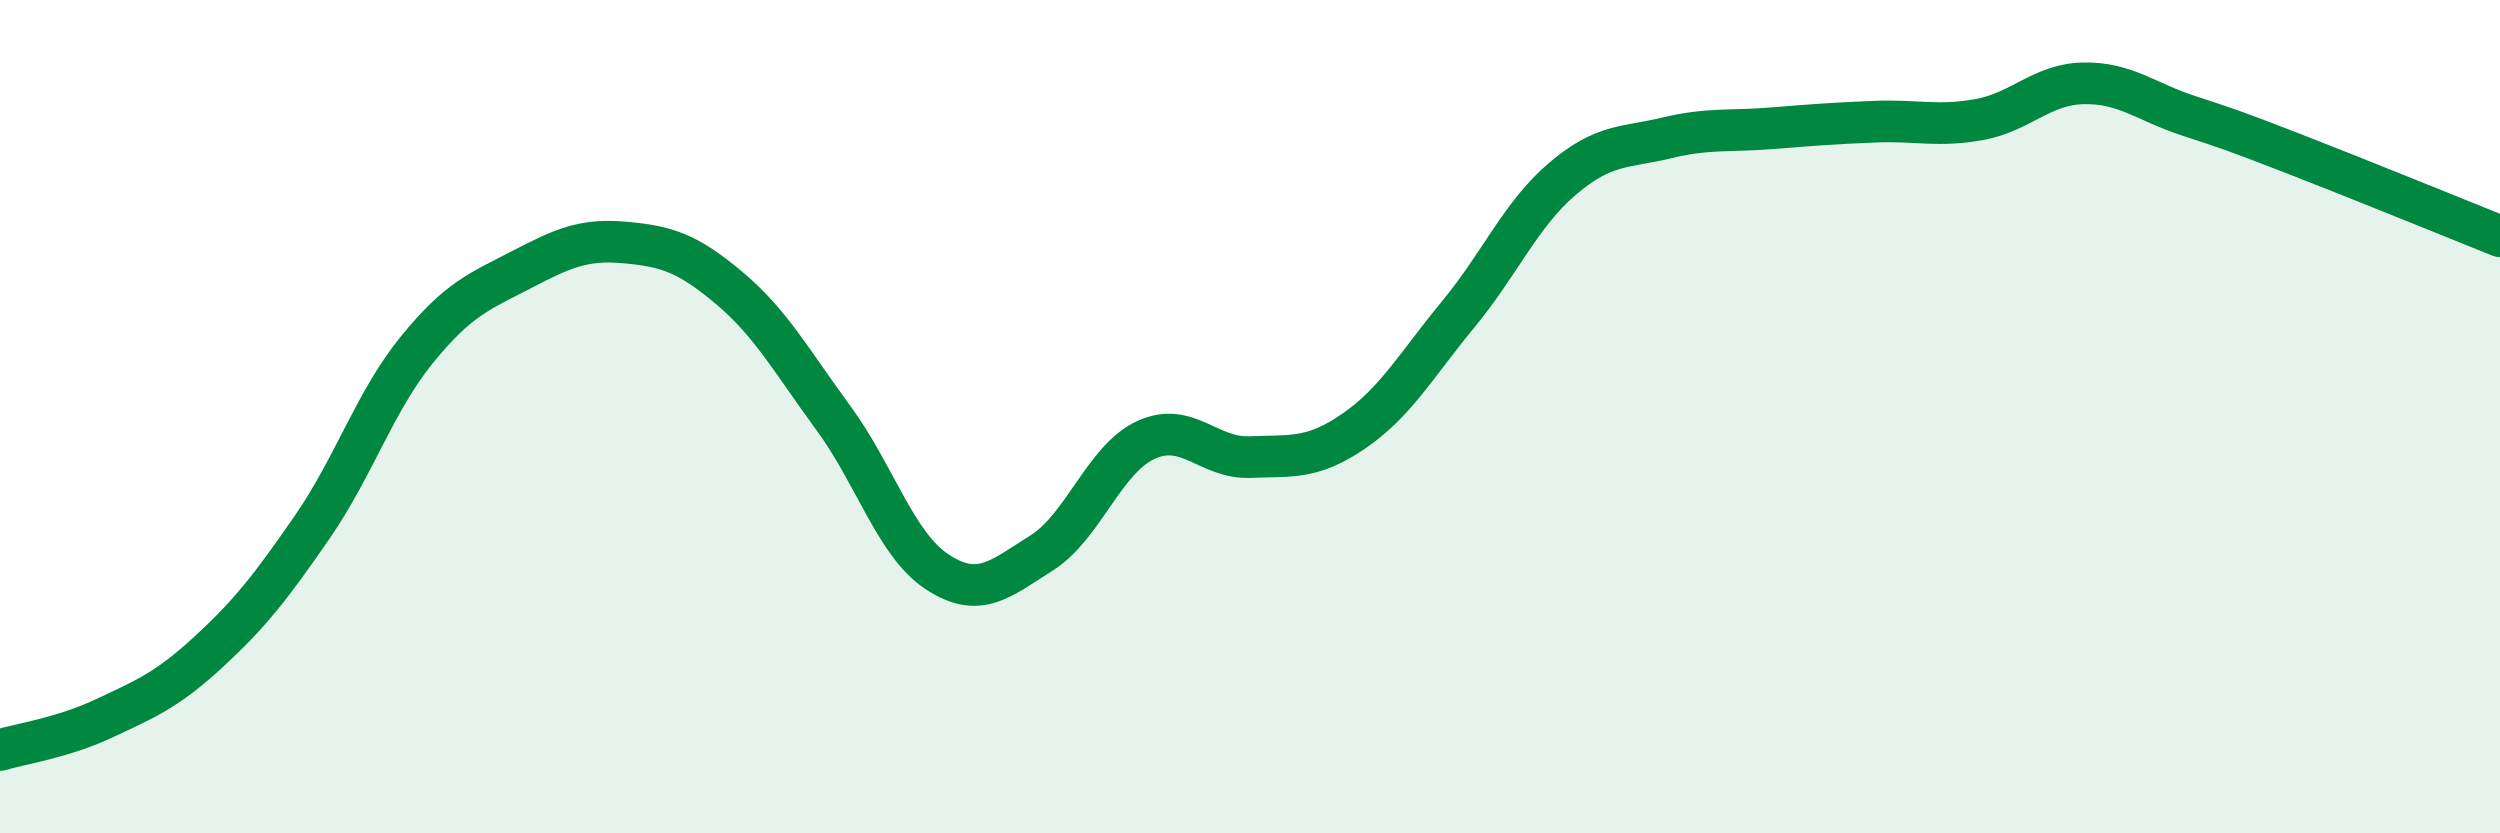 
    <svg width="60" height="20" viewBox="0 0 60 20" xmlns="http://www.w3.org/2000/svg">
      <path
        d="M 0,18 C 0.5,17.85 1.5,17.71 2.5,17.24 C 3.5,16.77 4,16.57 5,15.65 C 6,14.73 6.5,14.09 7.5,12.64 C 8.5,11.19 9,9.63 10,8.4 C 11,7.17 11.5,7 12.5,6.48 C 13.5,5.96 14,5.73 15,5.82 C 16,5.91 16.5,6.07 17.5,6.91 C 18.5,7.75 19,8.67 20,10.03 C 21,11.39 21.5,13.08 22.5,13.73 C 23.5,14.38 24,13.9 25,13.27 C 26,12.64 26.5,11.02 27.5,10.56 C 28.5,10.1 29,11.01 30,10.97 C 31,10.93 31.5,11.03 32.5,10.34 C 33.5,9.65 34,8.75 35,7.54 C 36,6.33 36.5,5.14 37.5,4.29 C 38.5,3.44 39,3.55 40,3.31 C 41,3.07 41.5,3.16 42.5,3.08 C 43.5,3 44,2.96 45,2.92 C 46,2.88 46.5,3.05 47.5,2.87 C 48.5,2.69 49,2.02 50,2 C 51,1.98 51.5,2.44 52.5,2.77 C 53.5,3.1 53.5,3.09 55,3.67 C 56.5,4.25 59,5.27 60,5.67L60 20L0 20Z"
        fill="#008740"
        opacity="0.1"
        stroke-linecap="round"
        stroke-linejoin="round"
      />
      <path
        d="M 0,18 C 0.5,17.85 1.5,17.71 2.5,17.24 C 3.5,16.77 4,16.57 5,15.65 C 6,14.73 6.5,14.09 7.5,12.64 C 8.5,11.19 9,9.63 10,8.4 C 11,7.17 11.5,7 12.5,6.48 C 13.5,5.96 14,5.73 15,5.82 C 16,5.91 16.5,6.07 17.5,6.91 C 18.5,7.75 19,8.67 20,10.03 C 21,11.39 21.5,13.08 22.5,13.73 C 23.5,14.38 24,13.9 25,13.27 C 26,12.64 26.5,11.02 27.5,10.56 C 28.5,10.1 29,11.01 30,10.97 C 31,10.93 31.5,11.03 32.5,10.34 C 33.5,9.65 34,8.75 35,7.54 C 36,6.33 36.5,5.14 37.5,4.29 C 38.5,3.44 39,3.55 40,3.31 C 41,3.07 41.5,3.16 42.5,3.08 C 43.5,3 44,2.96 45,2.92 C 46,2.88 46.5,3.05 47.5,2.87 C 48.5,2.69 49,2.02 50,2 C 51,1.98 51.5,2.44 52.5,2.77 C 53.5,3.1 53.5,3.09 55,3.67 C 56.5,4.25 59,5.27 60,5.67"
        stroke="#008740"
        stroke-width="1"
        fill="none"
        stroke-linecap="round"
        stroke-linejoin="round"
      />
    </svg>
  